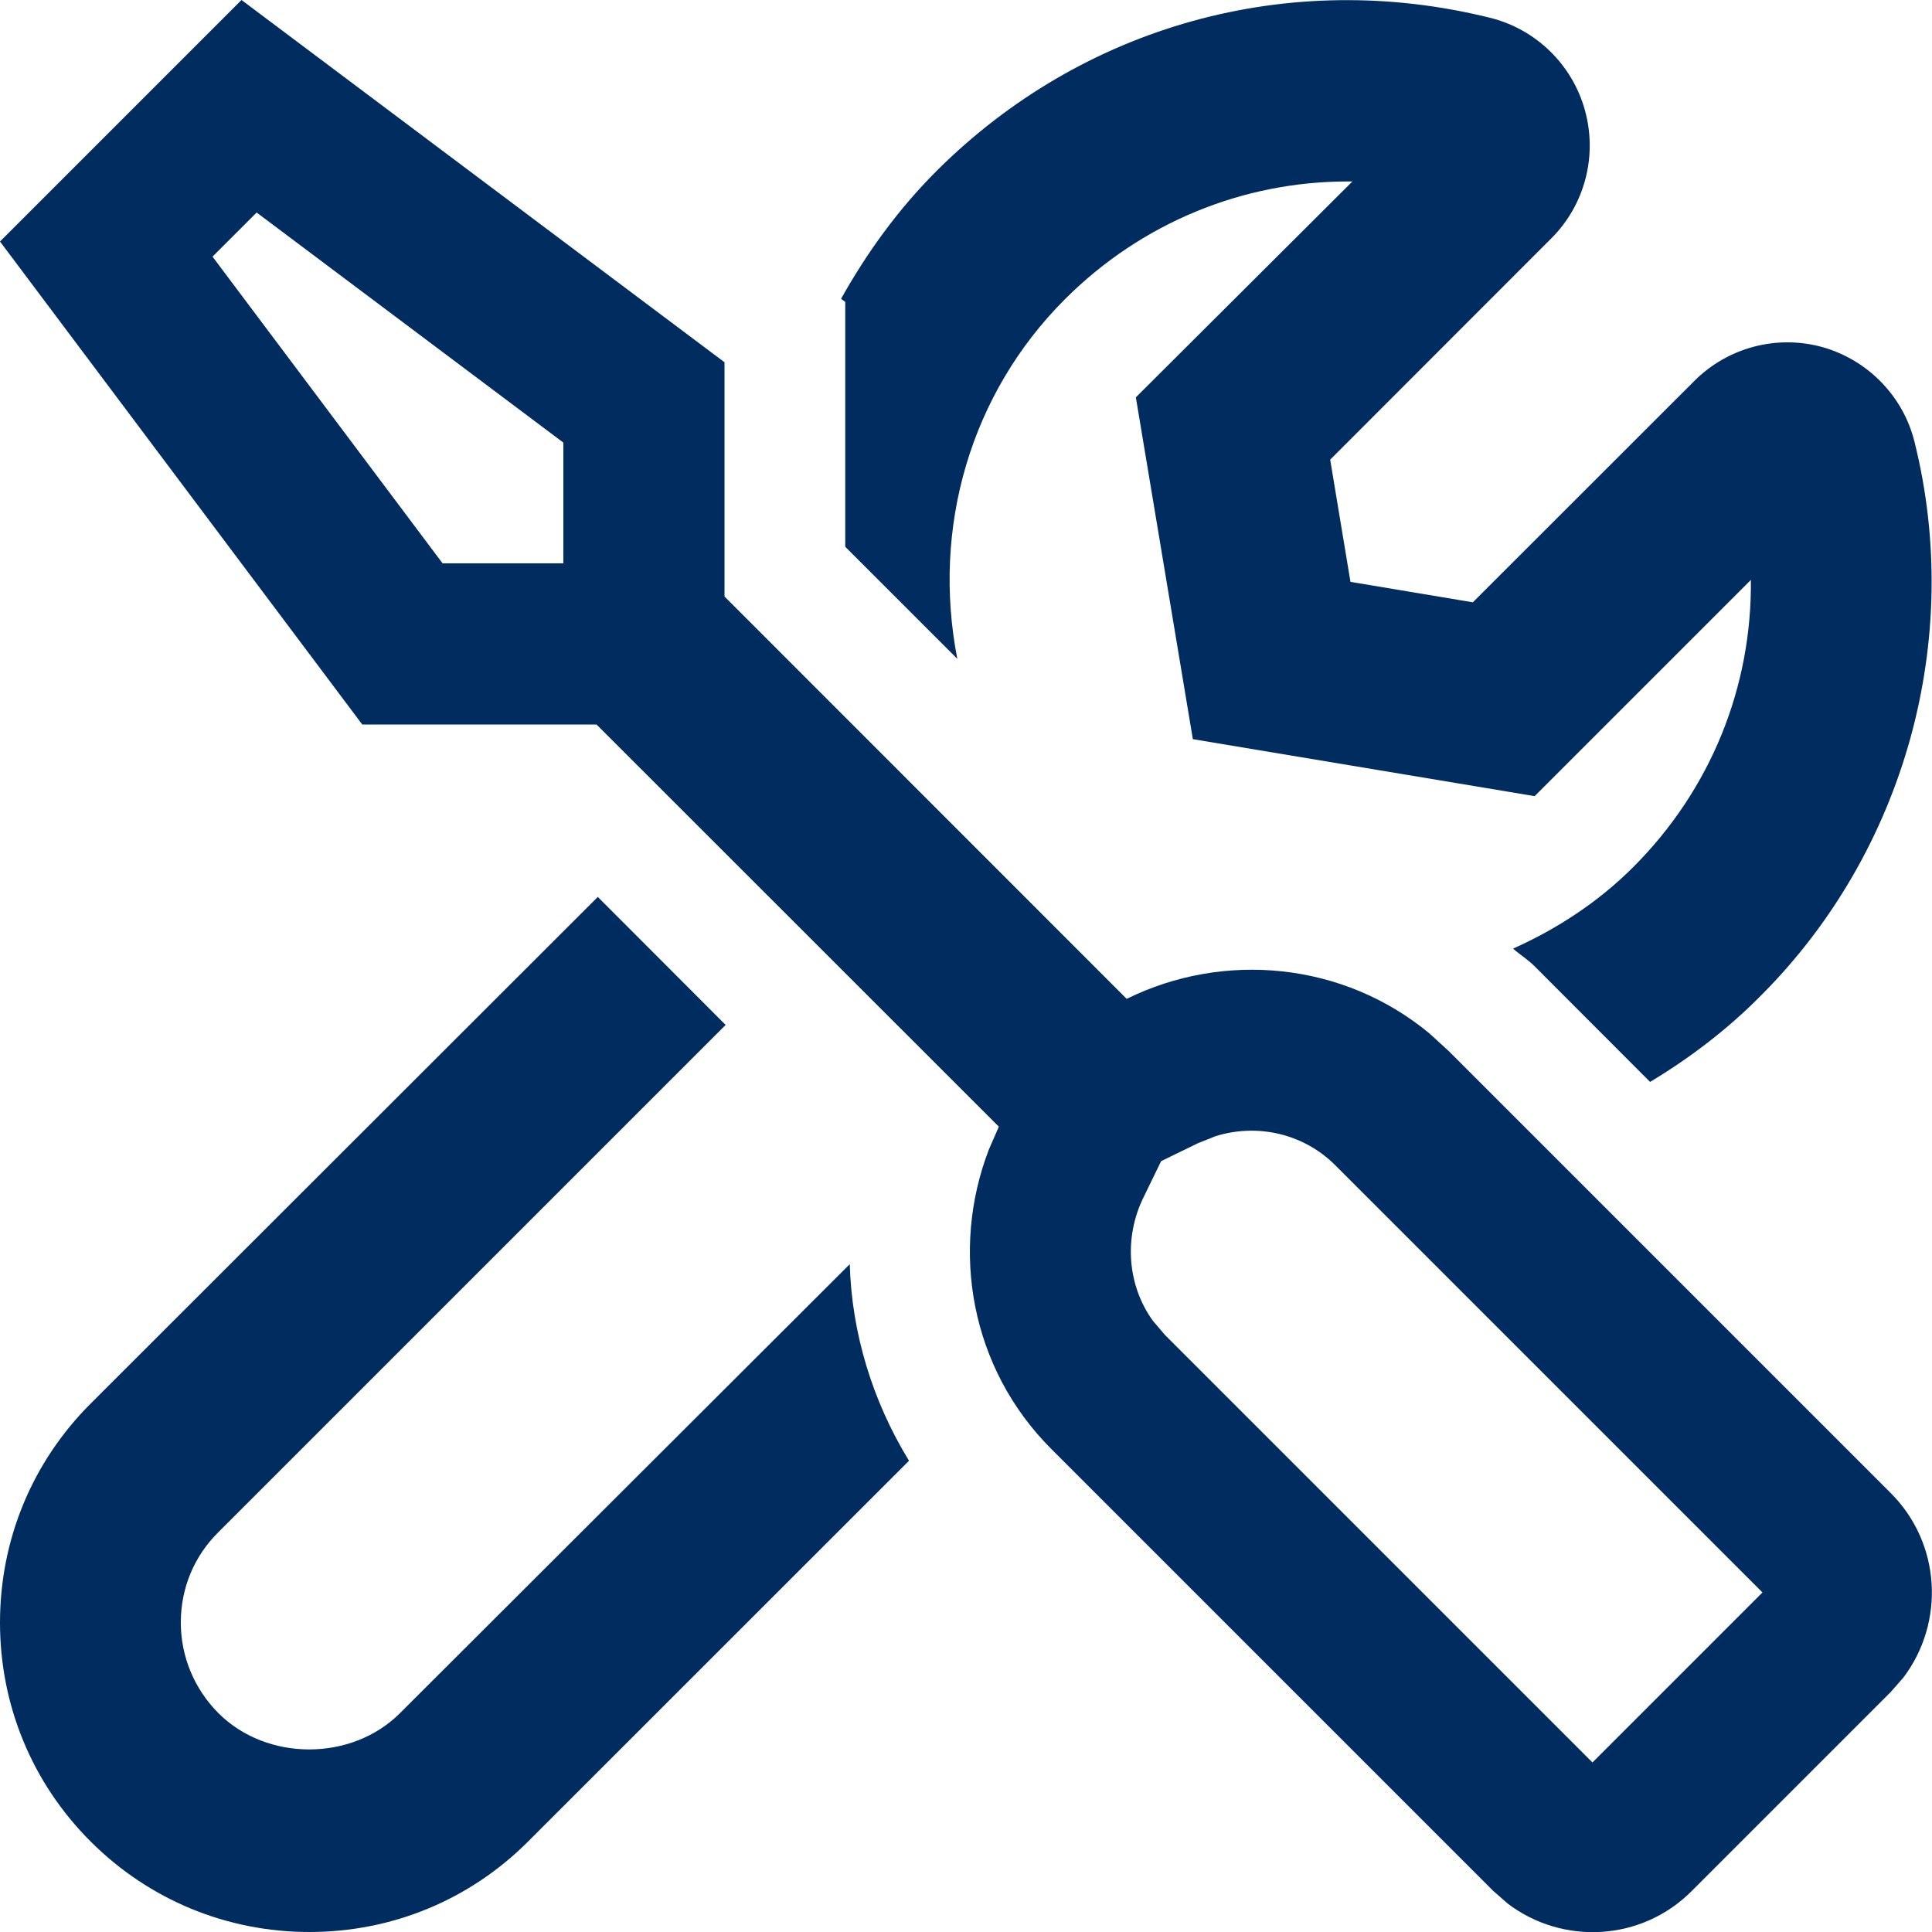 <?xml version="1.0" encoding="UTF-8"?>
<svg width="12px" height="12px" viewBox="0 0 12 12" version="1.1" xmlns="http://www.w3.org/2000/svg" xmlns:xlink="http://www.w3.org/1999/xlink">
    <title>_nav-icon/build</title>
    <g id="⭐-•-Global-Nav-(Final)" stroke="none" stroke-width="1" fill="none" fill-rule="evenodd">
        <g id="Group" fill="#002C5F" fill-rule="nonzero">
            <g id="_nav-icon/build">
                <path d="M5.25,2.252 L5.25,3.396 L5.946,4.092 C5.787,3.277 6.028,2.445 6.614,1.859 C7.09,1.383 7.72,1.127 8.372,1.127 L8.4,1.127 L7.055,2.468 L7.409,4.591 L9.532,4.945 L10.875,3.602 C10.882,4.266 10.627,4.903 10.144,5.386 C9.926,5.604 9.67,5.77 9.398,5.892 C9.441,5.93 9.49,5.96 9.53,6 L10.249,6.72 C10.495,6.572 10.73,6.394 10.938,6.183 C11.831,5.29 12.197,3.973 11.892,2.747 C11.822,2.461 11.602,2.236 11.32,2.156 C11.034,2.077 10.73,2.159 10.523,2.367 L9.148,3.741 L8.388,3.614 L8.262,2.855 L9.635,1.481 C9.844,1.273 9.923,0.968 9.844,0.684 C9.766,0.401 9.539,0.18 9.253,0.11 C8.006,-0.199 6.724,0.157 5.817,1.062 C5.578,1.301 5.384,1.57 5.224,1.856 L5.25,1.875 L5.25,2.252 Z M2.484,10.641 C2.184,10.941 1.657,10.941 1.357,10.641 C1.207,10.491 1.123,10.289 1.123,10.078 C1.123,9.865 1.205,9.666 1.357,9.516 L4.507,6.366 L3.713,5.571 L0.562,8.719 C0.199,9.082 0,9.565 0,10.078 C0,10.591 0.199,11.074 0.562,11.437 C0.926,11.801 1.409,12 1.922,12 C2.435,12 2.918,11.801 3.281,11.437 L5.646,9.073 C5.419,8.702 5.29,8.28 5.278,7.852 L2.484,10.641 Z" id="Shape"></path>
                <path d="M1.5,8.8817842e-16 L4.5,2.25 L4.5,3.705 L6.998,6.204 C7.603,5.906 8.344,5.975 8.88,6.42 L9,6.53 L11.744,9.274 C12.056,9.586 12.082,10.076 11.822,10.42 L11.744,10.509 L10.509,11.744 C10.198,12.058 9.707,12.084 9.364,11.823 L9.274,11.744 L6.53,9 C6.027,8.497 5.902,7.764 6.142,7.14 L6.204,6.998 L3.705,4.5 L2.25,4.5 L3.63886699e-12,1.5 L1.5,8.8817842e-16 Z M8.293,7.237 C8.097,7.041 7.81,6.976 7.55,7.057 L7.44,7.101 L7.212,7.212 L7.102,7.438 C6.979,7.69 7.003,7.985 7.161,8.204 L7.237,8.293 L9.891,10.947 L10.947,9.891 L8.293,7.237 Z M1.594,1.32 L1.32,1.594 L2.749,3.499 L3.499,3.499 L3.499,2.749 L1.594,1.32 Z" id="Path"></path>
            </g>
        </g>
    </g>
</svg>